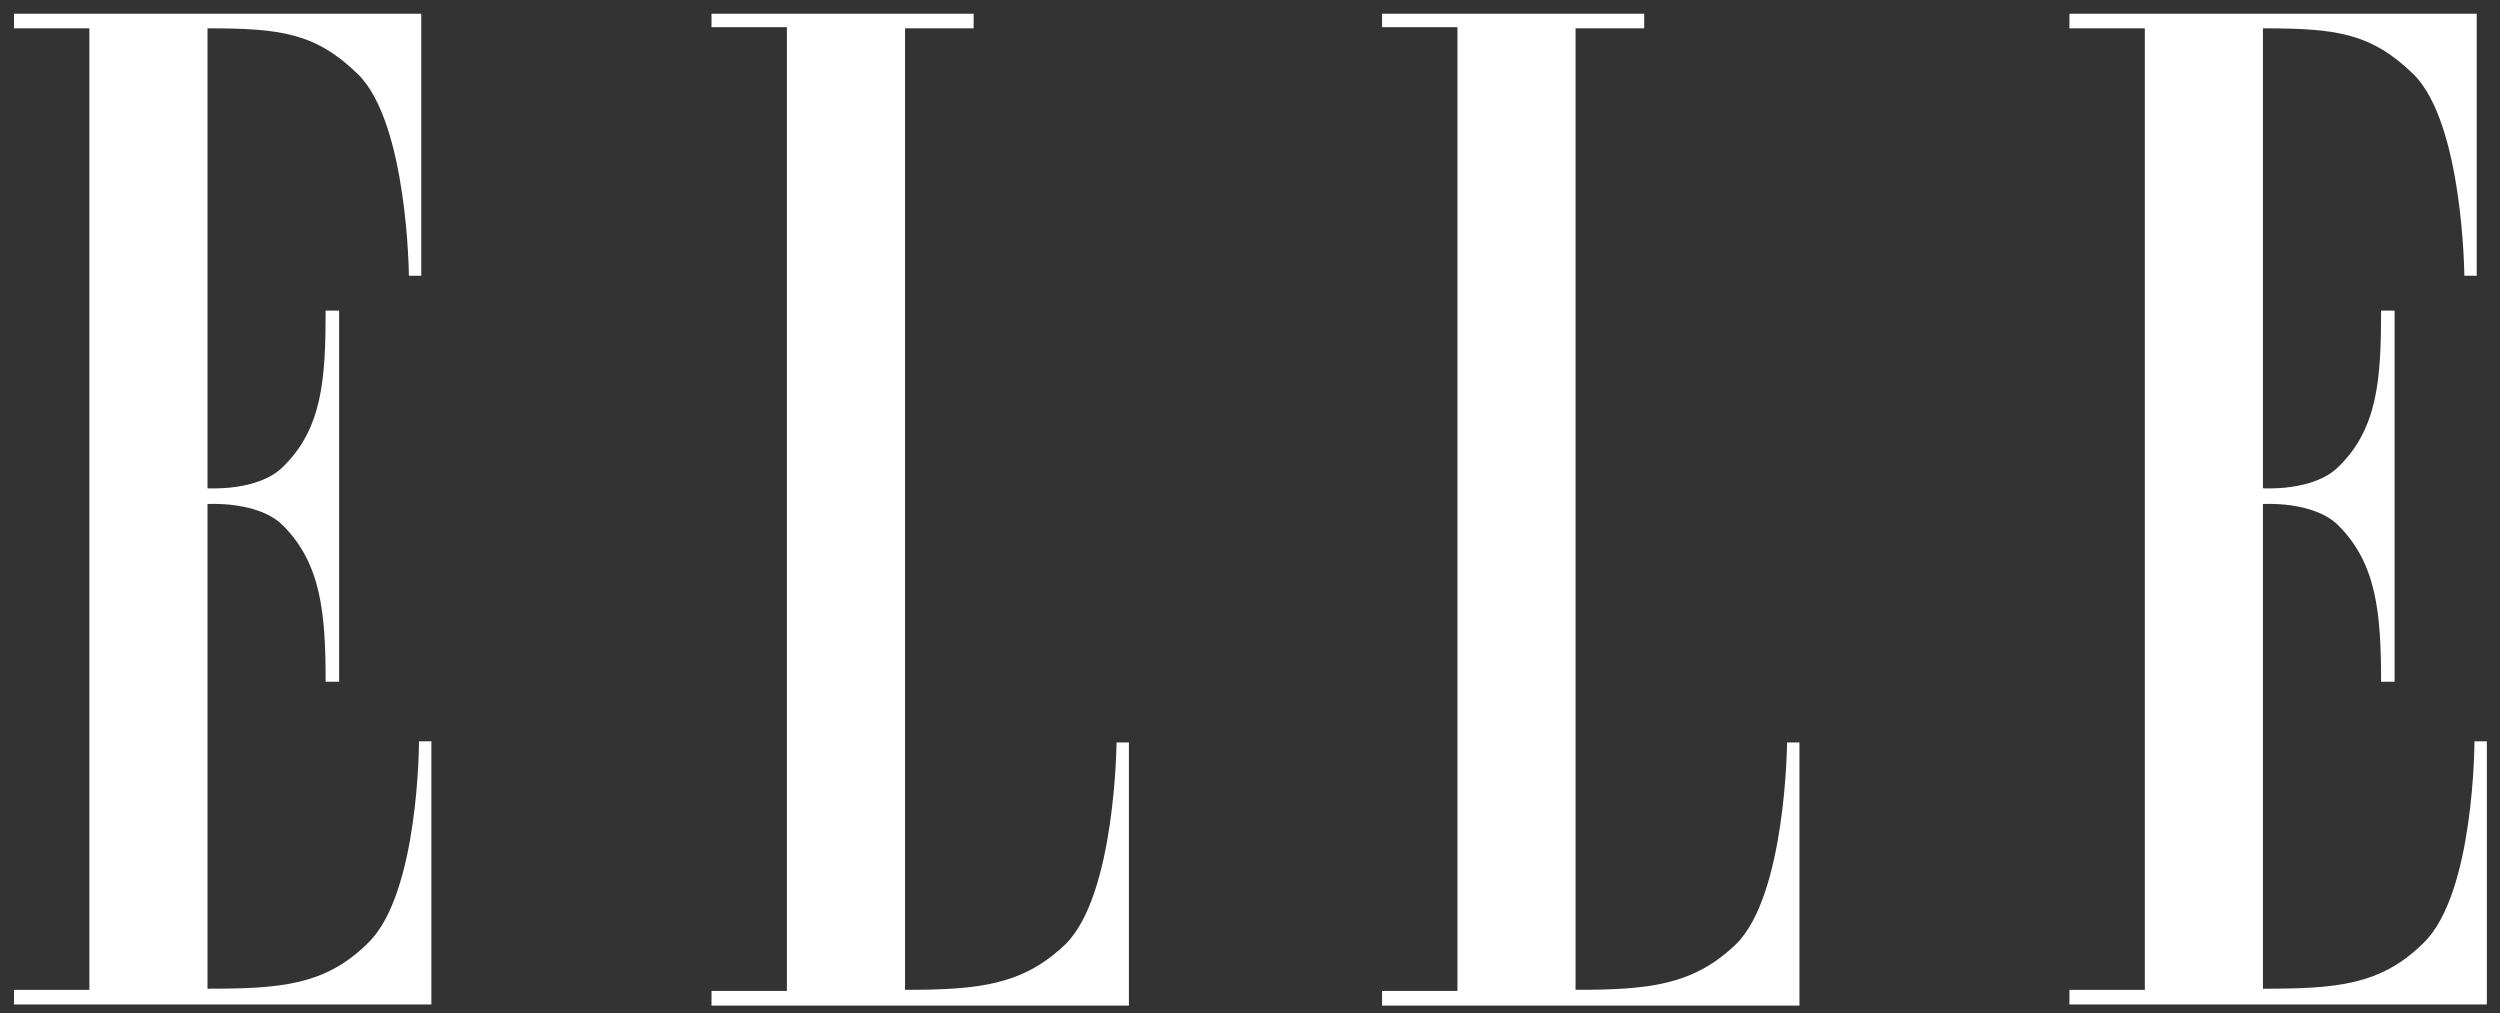 <svg width="153" height="62" viewBox="0 0 153 62" fill="none" xmlns="http://www.w3.org/2000/svg">
<rect x="0" y="0" width="153" height="62" fill="#333333" stroke="none"/>
<path fill-rule="evenodd" clip-rule="evenodd" d="M5.47 60.578H0.856V61.473H26.401V45.368H25.643C25.643 45.368 25.643 54.659 22.545 57.688C19.929 60.303 17.175 60.509 12.699 60.509V30.846C12.699 30.846 15.797 30.64 17.312 32.154C19.653 34.494 19.929 37.522 19.929 41.721H20.755V19.009H19.929C19.929 23.207 19.722 26.235 17.312 28.575C15.797 30.089 12.699 29.883 12.699 29.883V1.734C17.175 1.734 19.309 2.009 21.925 4.556C24.955 7.584 25.024 16.875 25.024 16.875H25.781V0.839H0.856V1.734H5.47V60.578Z" fill="white"/>
<path fill-rule="evenodd" clip-rule="evenodd" d="M55.388 1.734V60.578C59.863 60.578 62.617 60.303 65.234 57.757C68.263 54.728 68.332 45.437 68.332 45.437H69.089V61.542H43.545V60.647H48.158V1.665H43.545V0.839H59.588V1.734H55.388Z" fill="white"/>
<path fill-rule="evenodd" clip-rule="evenodd" d="M96.424 1.734V60.578C100.9 60.578 103.654 60.303 106.27 57.757C109.3 54.728 109.369 45.437 109.369 45.437H110.126V61.542H84.582V60.647H89.195V1.665H84.582V0.839H100.624V1.734H96.424Z" fill="white"/>
<path fill-rule="evenodd" clip-rule="evenodd" d="M131.264 60.578H126.65V61.473H152.195V45.368H151.437C151.437 45.368 151.437 54.66 148.339 57.688C145.723 60.303 142.969 60.51 138.493 60.51V30.846C138.493 30.846 141.591 30.64 143.106 32.154C145.447 34.494 145.723 37.522 145.723 41.721H146.549V19.009H145.723C145.723 23.207 145.516 26.235 143.106 28.575C141.591 30.089 138.493 29.883 138.493 29.883V1.734C142.969 1.734 145.103 2.009 147.719 4.556C150.749 7.584 150.818 16.875 150.818 16.875H151.575V0.839H126.65V1.734H131.264V60.578Z" fill="white"/>
</svg>
